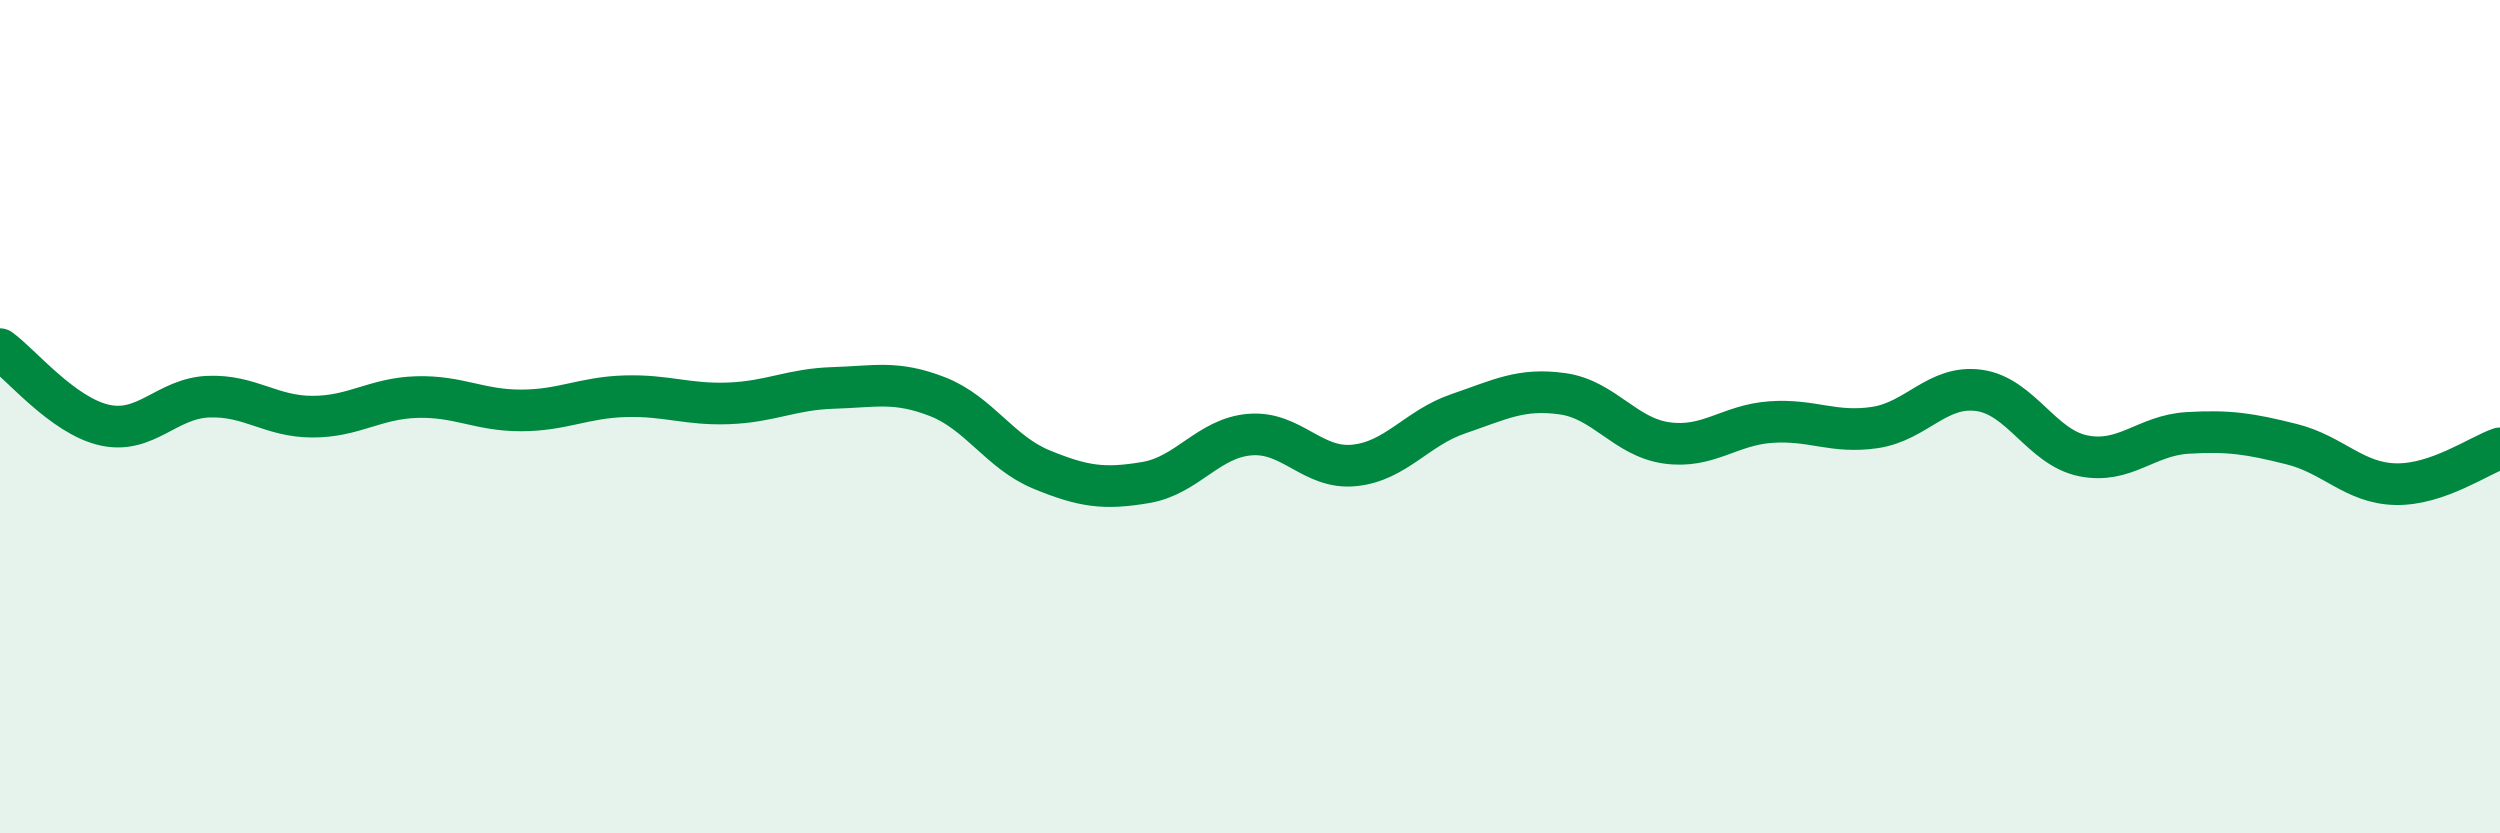 
    <svg width="60" height="20" viewBox="0 0 60 20" xmlns="http://www.w3.org/2000/svg">
      <path
        d="M 0,8.38 C 0.5,8.74 1.5,9.97 2.5,10.2 C 3.5,10.43 4,9.56 5,9.52 C 6,9.48 6.5,10 7.5,10 C 8.5,10 9,9.56 10,9.53 C 11,9.5 11.5,9.85 12.5,9.85 C 13.5,9.85 14,9.54 15,9.51 C 16,9.48 16.5,9.72 17.5,9.68 C 18.5,9.64 19,9.34 20,9.31 C 21,9.28 21.5,9.13 22.5,9.52 C 23.5,9.91 24,10.86 25,11.27 C 26,11.68 26.5,11.75 27.5,11.58 C 28.5,11.41 29,10.51 30,10.43 C 31,10.35 31.5,11.27 32.5,11.17 C 33.5,11.07 34,10.27 35,9.93 C 36,9.59 36.5,9.31 37.5,9.45 C 38.5,9.59 39,10.49 40,10.63 C 41,10.77 41.5,10.2 42.5,10.13 C 43.5,10.06 44,10.41 45,10.26 C 46,10.11 46.5,9.23 47.5,9.37 C 48.5,9.51 49,10.74 50,10.94 C 51,11.14 51.5,10.45 52.5,10.39 C 53.5,10.33 54,10.41 55,10.66 C 56,10.91 56.5,11.6 57.5,11.62 C 58.5,11.64 59.5,10.93 60,10.76L60 20L0 20Z"
        fill="#008740"
        opacity="0.1"
        stroke-linecap="round"
        stroke-linejoin="round"
      />
      <path
        d="M 0,8.38 C 0.5,8.74 1.5,9.97 2.5,10.2 C 3.5,10.43 4,9.56 5,9.52 C 6,9.48 6.5,10 7.5,10 C 8.5,10 9,9.56 10,9.53 C 11,9.5 11.5,9.85 12.5,9.85 C 13.5,9.85 14,9.54 15,9.51 C 16,9.48 16.5,9.72 17.5,9.68 C 18.5,9.64 19,9.34 20,9.31 C 21,9.28 21.5,9.13 22.5,9.52 C 23.5,9.91 24,10.86 25,11.27 C 26,11.68 26.5,11.75 27.5,11.58 C 28.5,11.41 29,10.51 30,10.43 C 31,10.35 31.5,11.27 32.5,11.17 C 33.5,11.07 34,10.27 35,9.93 C 36,9.59 36.5,9.31 37.5,9.45 C 38.5,9.59 39,10.49 40,10.63 C 41,10.77 41.5,10.2 42.5,10.13 C 43.5,10.06 44,10.41 45,10.26 C 46,10.11 46.5,9.23 47.5,9.37 C 48.5,9.51 49,10.74 50,10.94 C 51,11.14 51.5,10.45 52.5,10.39 C 53.5,10.33 54,10.41 55,10.66 C 56,10.91 56.5,11.6 57.5,11.62 C 58.5,11.64 59.5,10.93 60,10.76"
        stroke="#008740"
        stroke-width="1"
        fill="none"
        stroke-linecap="round"
        stroke-linejoin="round"
      />
    </svg>
  